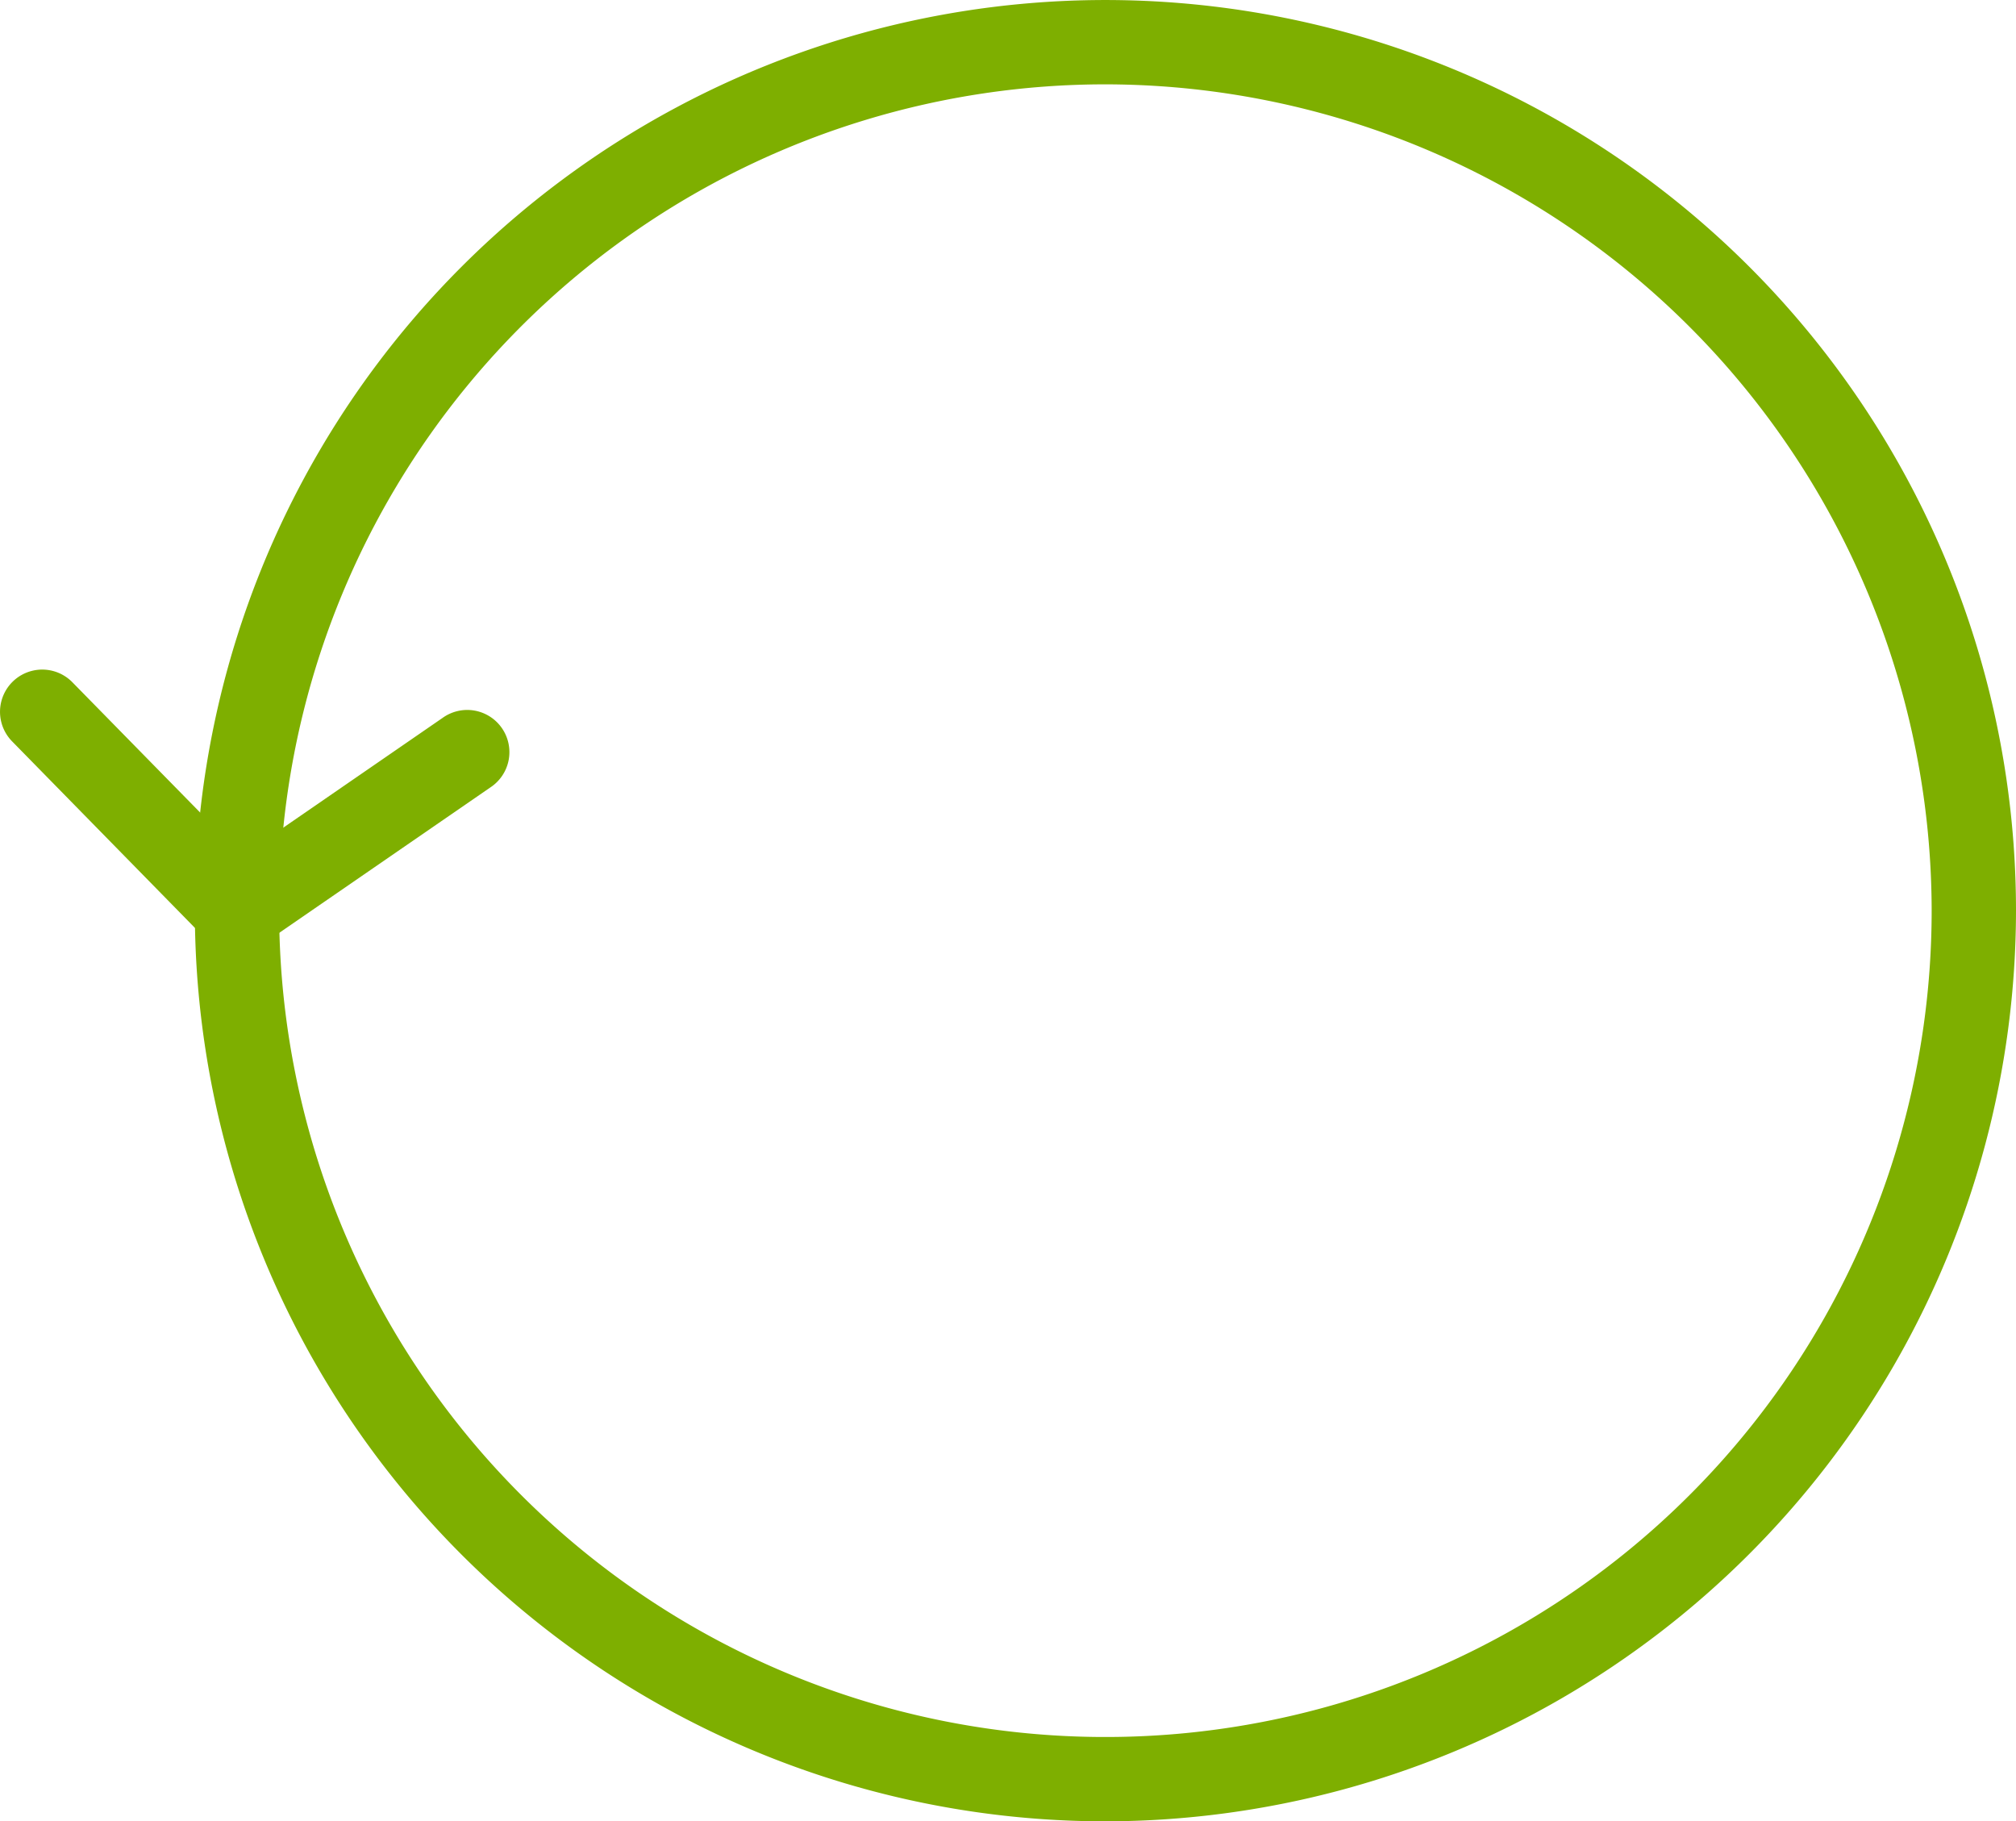 <svg xmlns="http://www.w3.org/2000/svg" width="76.896" height="69.465" viewBox="0 0 76.896 69.465"><g id="Group_491" data-name="Group 491" transform="translate(-331.506 -1399.471)"><path id="Path_728" data-name="Path 728" d="M370.862,1468.936A34.732,34.732,0,1,1,405.59,1434.2,34.774,34.774,0,0,1,370.862,1468.936Zm0-66.248a31.516,31.516,0,1,0,31.511,31.515A31.551,31.551,0,0,0,370.862,1402.688Z" transform="translate(2.812 0)" fill="#7eaf00"></path><path id="Path_729" data-name="Path 729" d="M340.549,1426.149a1.607,1.607,0,0,1-1.148-.481l-7.434-7.584a1.608,1.608,0,0,1,2.3-2.254l6.489,6.617,7.632-5.258a1.609,1.609,0,1,1,1.826,2.649l-8.747,6.025A1.6,1.6,0,0,1,340.549,1426.149Z" transform="translate(0 9.662)" fill="#7eaf00"></path></g></svg>